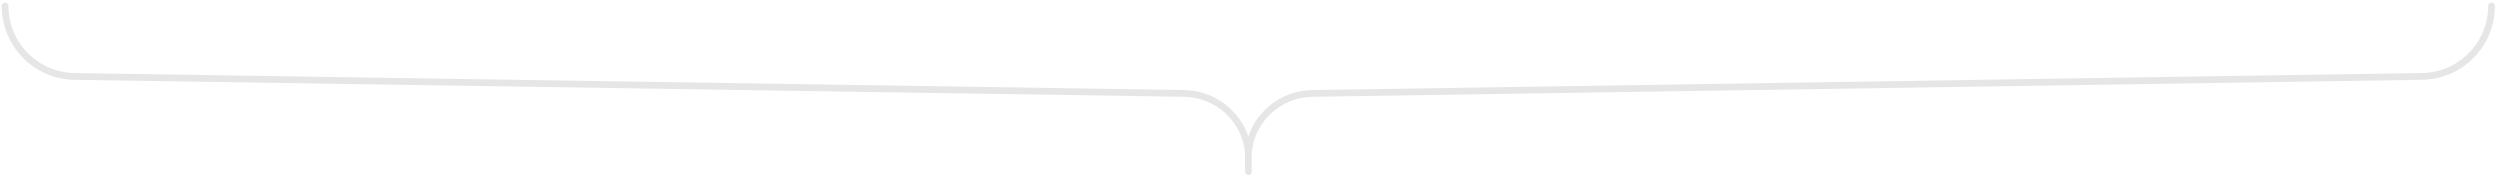 <svg xmlns="http://www.w3.org/2000/svg" width="739" height="52" fill="none"><path stroke="#000" stroke-linecap="round" stroke-linejoin="round" stroke-opacity=".1" stroke-width="2" d="M369.019 50.749v-5.845m0 0c-1.05-9.724-9.183-17.14-18.963-17.29L22.017 22.598C10.636 22.424 1.5 13.148 1.5 1.765m367.519 43.139c.992-9.71 9.094-17.141 18.853-17.29l328.111-5.03c11.382-.175 20.517-9.452 20.517-20.835"/></svg>